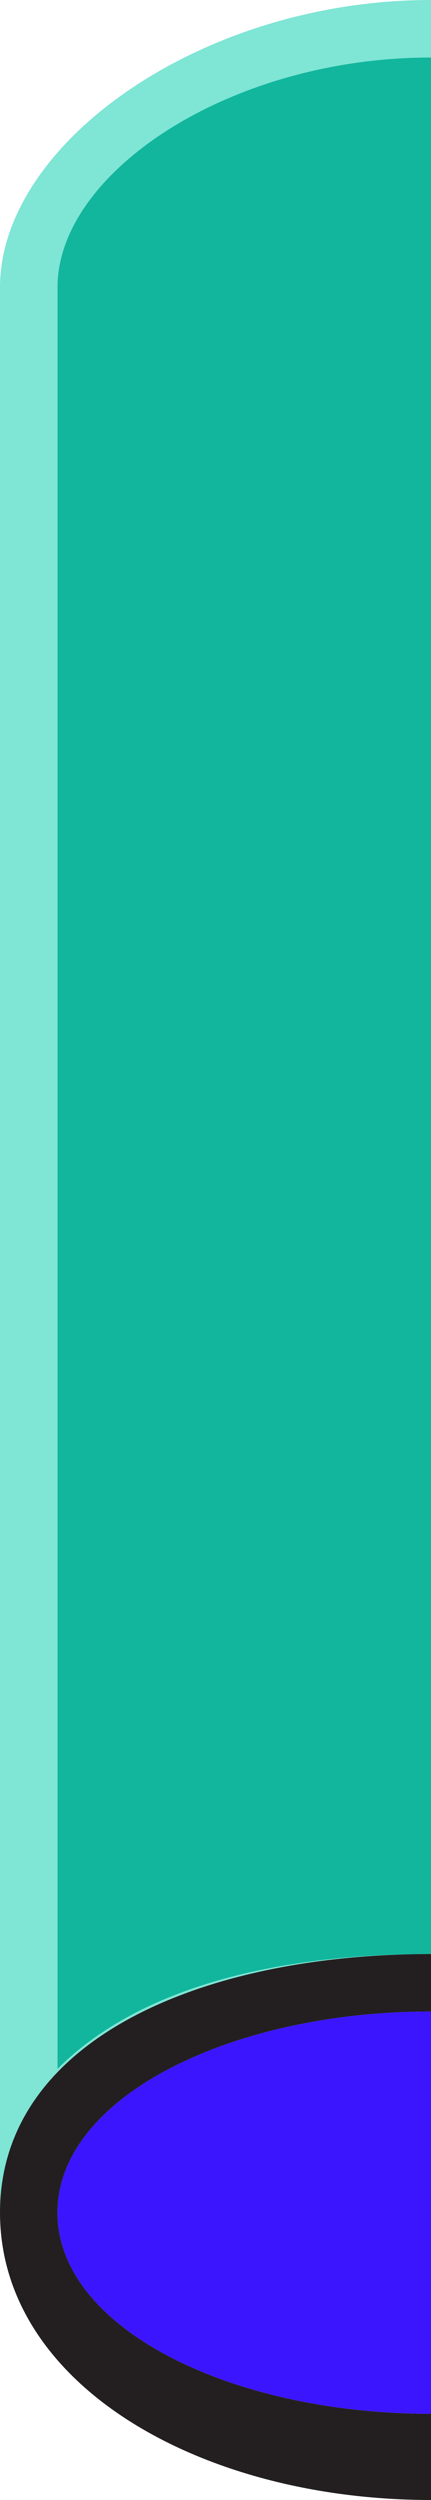 <svg xmlns="http://www.w3.org/2000/svg" style="width: 100%; vertical-align: middle; max-width: 100%;" viewBox="0 0 1.5 8.7" x="0px" y="0px" width="100%"><g fill="rgb(220, 249, 249)">
	<path fill="rgb(17, 182, 157)" d="M 1.5 0.2 C 0.8 0.2 0.2 0.6 0.2 1 v 6.2 C 0.5 6.9 1 6.8 1.5 6.8 V 0.2 Z" />
</g><g fill="rgb(17, 182, 157)">
	<path fill="rgb(127, 229, 213)" d="M 0.2 7.7 H 0 V 1 c 0 -0.5 0.7 -1 1.5 -1 v 0.2 C 0.8 0.2 0.2 0.6 0.2 1 v 6.2 C 0.5 6.9 1 6.8 1.5 6.8 V 7 C 0.8 7 0.2 7.3 0.2 7.7 Z" />
</g><g fill="black">
	<path fill="#231f20" d="M 1.5 8.7 C 0.7 8.7 0 8.3 0 7.7 s 0.7 -0.9 1.5 -0.9 V 7 C 0.8 7 0.2 7.3 0.2 7.7 s 0.6 0.7 1.3 0.7 V 8.7 Z" />
</g><g fill="black">
	<path fill="#3c15ff" d="M 1.5 7 C 0.8 7 0.2 7.3 0.2 7.7 s 0.6 0.7 1.3 0.7 V 7 Z" />
</g></svg>